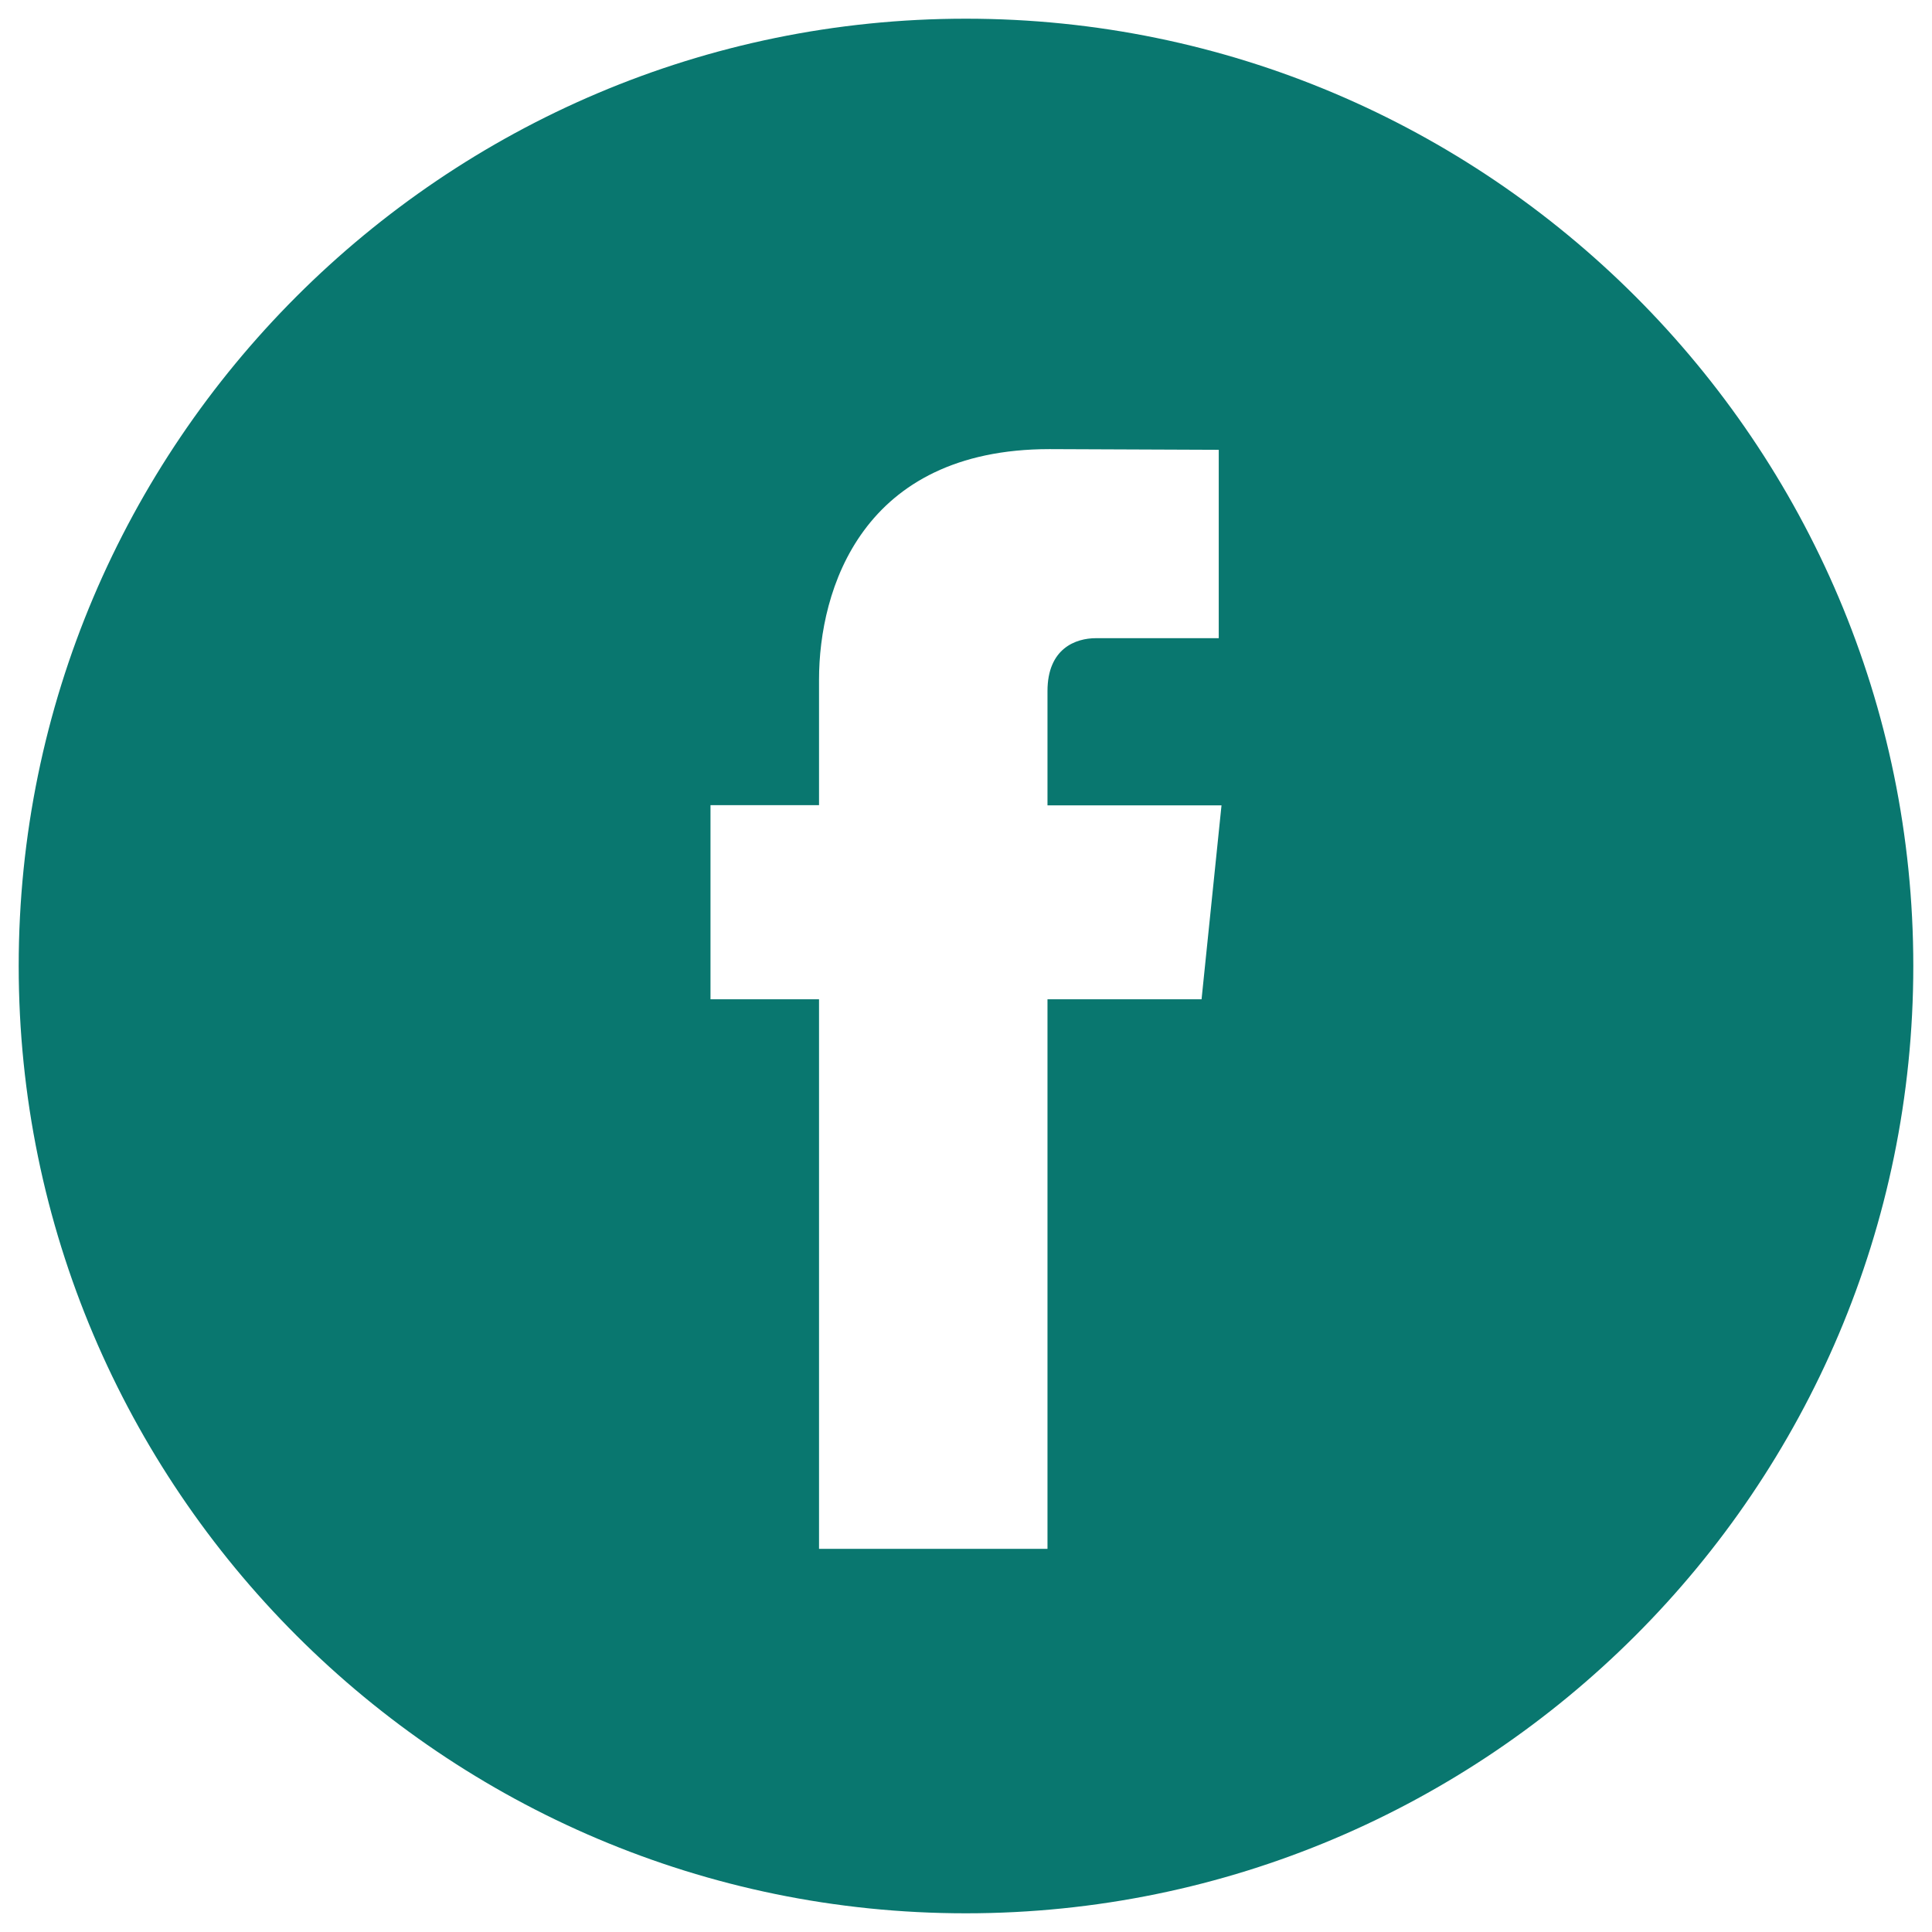 <?xml version="1.0" encoding="UTF-8" standalone="no"?><!DOCTYPE svg PUBLIC "-//W3C//DTD SVG 1.1//EN" "http://www.w3.org/Graphics/SVG/1.1/DTD/svg11.dtd"><svg width="100%" height="100%" viewBox="0 0 28 28" version="1.1" xmlns="http://www.w3.org/2000/svg" xmlns:xlink="http://www.w3.org/1999/xlink" xml:space="preserve" xmlns:serif="http://www.serif.com/" style="fill-rule:evenodd;clip-rule:evenodd;stroke-linejoin:round;stroke-miterlimit:1.414;"><path id="Shape-28" serif:id="Shape 28" d="M13.998,0.271c-7.568,0 -13.727,6.159 -13.727,13.728c0,7.571 6.159,13.73 13.727,13.73c7.571,0 13.731,-6.159 13.731,-13.73c0,-7.569 -6.16,-13.728 -13.731,-13.728l0,0Zm3.416,14.211l-2.233,0l0,7.965l-3.311,0l0,-7.965l-1.573,0l0,-2.813l1.573,0l0,-1.82c0,-1.302 0.619,-3.34 3.341,-3.34l2.452,0.01l0,2.73l-1.78,0c-0.291,0 -0.702,0.146 -0.702,0.767l0,1.656l2.522,0l-0.289,2.81Z" style="fill:#09776f;fill-rule:nonzero;"/></svg>